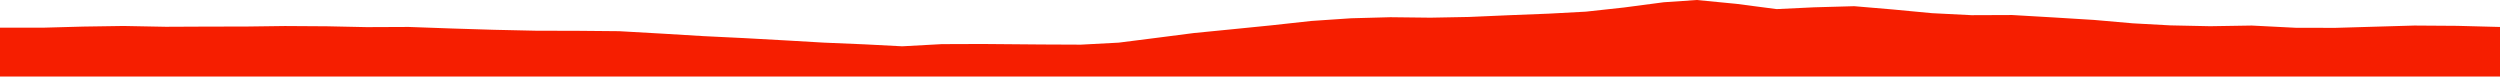 <?xml version="1.0" encoding="iso-8859-1"?>
<!DOCTYPE svg PUBLIC "-//W3C//DTD SVG 1.0//EN"
"http://www.w3.org/TR/2001/
REC-SVG-20010904/DTD/svg10.dtd">

<svg viewBox="0 0 36687.743 1123.225" preserveAspectRatio="none" xmlns="http://www.w3.org/2000/svg" xmlns:xlink="http://www.w3.org/1999/xlink">
  <polygon points="0,1123.225 0,406.297  629.46,406.297 1223.071,390.016 1811.784,381.21 2433.653,393.01 3014.592,390.353 3620.529,389.234 4182.444,381.869 4800.545,385.843 5381.244,398.055 5998.219,395.499 6639.35,418.388 7249.917,437.237 7864.308,450.726 8479.784,452.261 9084.521,457.656 9718.309,493.542 10321.643,530.034 10926.571,559.569 11560.423,594.678 12085.671,625.329 12690.552,650.876 13240.096,679.415 13820.947,647.596 14414.689,645.466 15284.275,652.742 15861.885,655.262 16416.94,625.799 16972.731,555.338 17518.461,485.09 18097.642,427.93 18661.812,371.347 19243.679,307.52 19827.815,268.175 20403.586,252.65 20993.436,259.399 21559.016,248.809 22146.037,223.196 22727.427,200.295 23273.332,171.016 23832.012,110.067 24415.943,33.071 24900.703,0 25478.569,56.138 26072.821,133.576 26618.222,107.465 27210.256,90.885 27777.027,138.915 28350.425,193.203 28931.969,222.724 29527.8,220.475 30128.503,255.386 30729.719,292.451 31299.34,342.241 31852.406,372.512 32434.761,384.674 33044.409,374.9 33688.835,407.559 34269.227,408.821 34834.285,392.196 35431.081,374.938 36059.727,379.276 36687.743,395.729  36687.743,1123.225" style="fill:#f61e00;stroke-width:1" />
</svg>